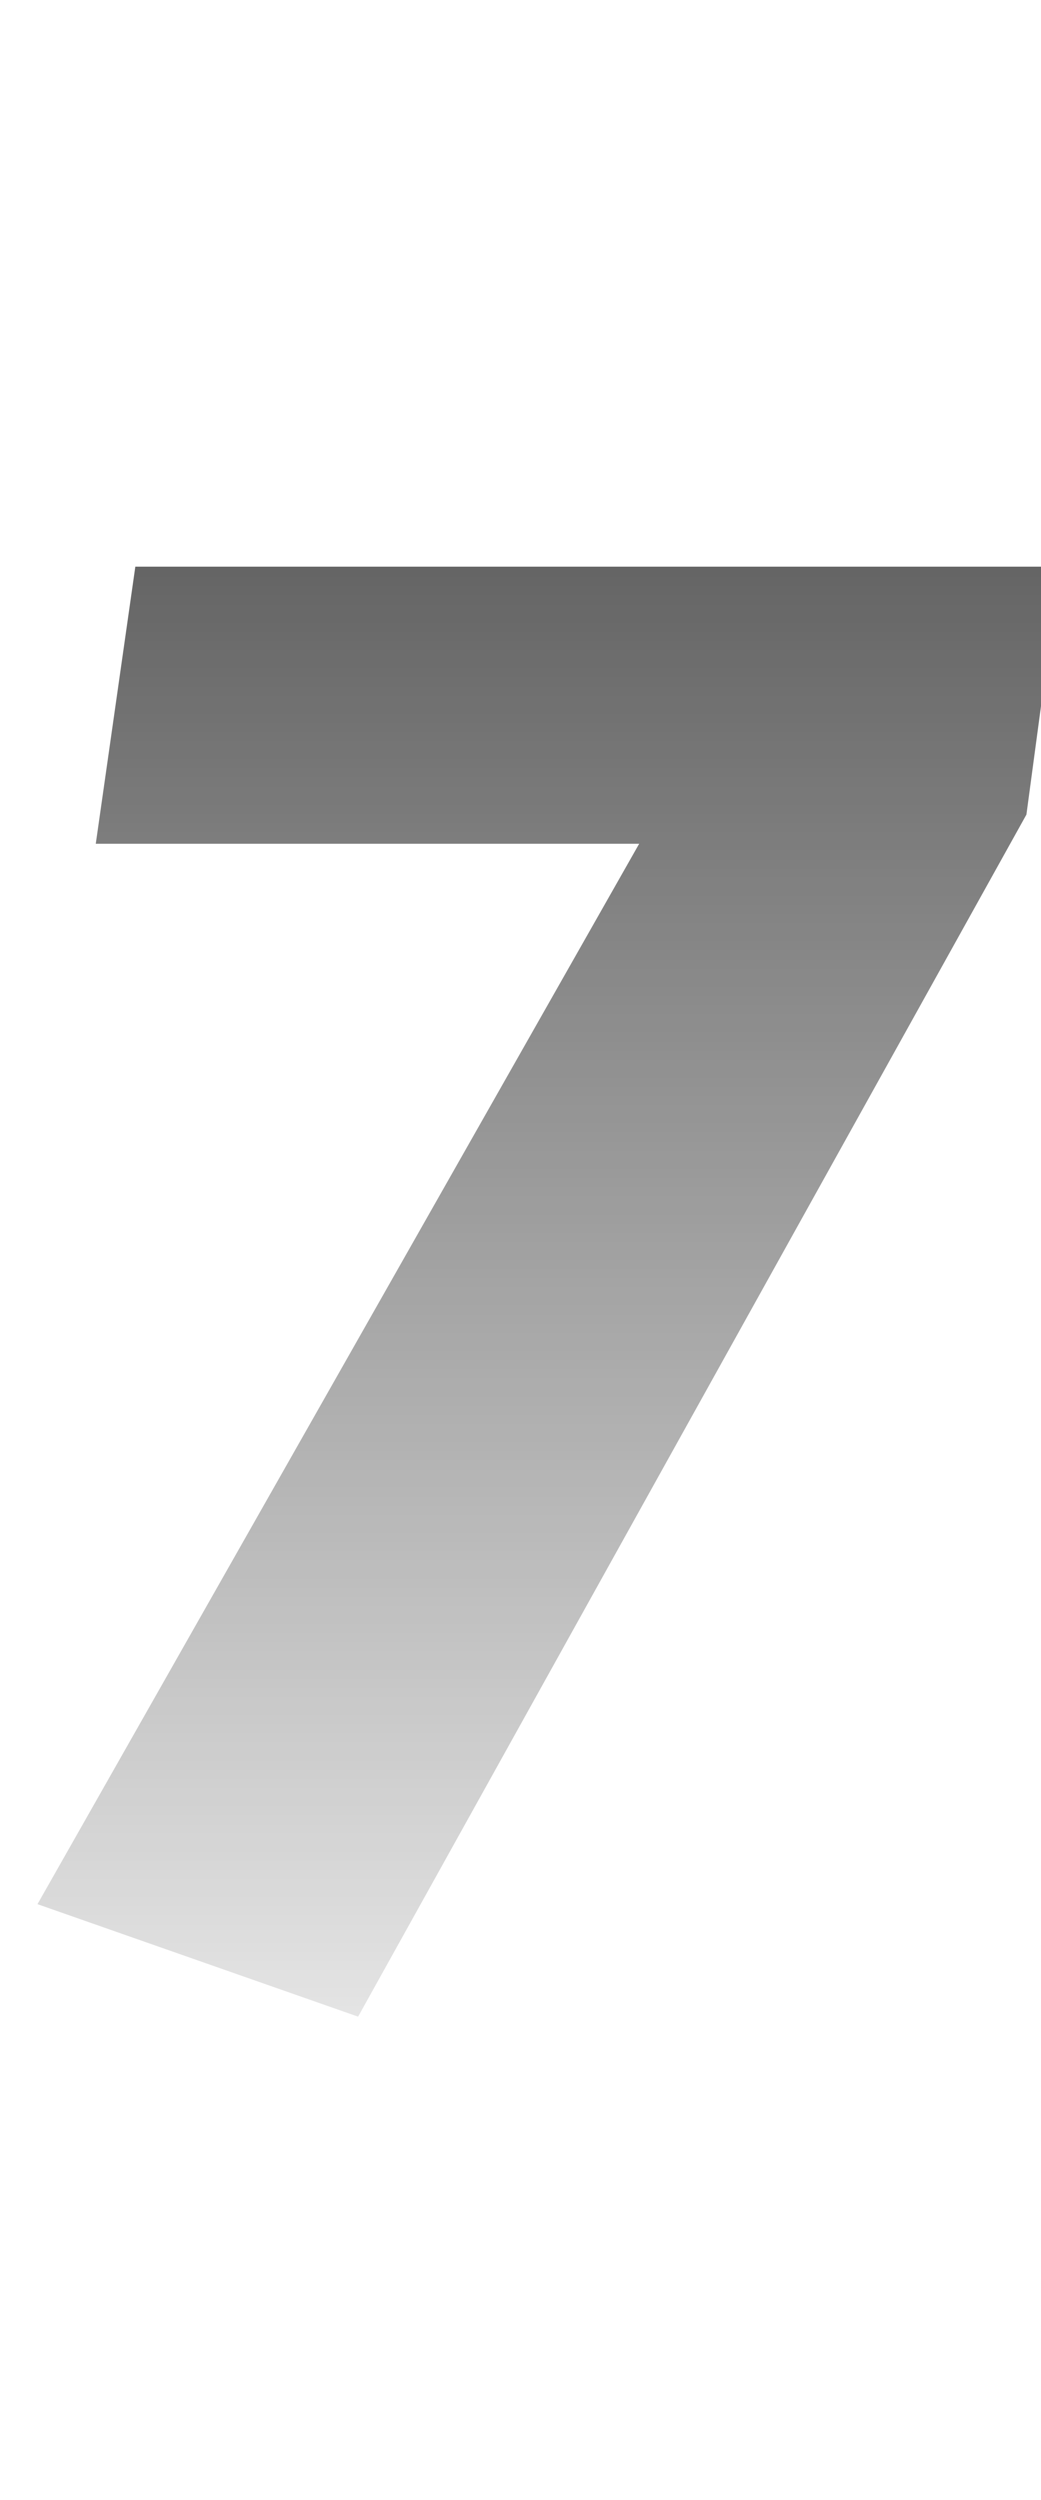 <svg xmlns="http://www.w3.org/2000/svg" xmlns:xlink="http://www.w3.org/1999/xlink" fill="none" version="1.1" width="10" height="24" viewBox="0 0 10 24"><defs><linearGradient x1="5" y1="0" x2="5" y2="22.271" gradientUnits="userSpaceOnUse" id="master_svg0_134_2244"><stop offset="0%" stop-color="#333333" stop-opacity="1"/><stop offset="100%" stop-color="#333333" stop-opacity="0"/></linearGradient></defs><g><path d="M10.18,5.44L9.86,7.82L3.44,19.36L0.36,18.28L6.14,8.1L0.92,8.1L1.3,5.44L10.18,5.44Z" fill="url(#master_svg0_134_2244)" fill-opacity="1"/></g></svg>